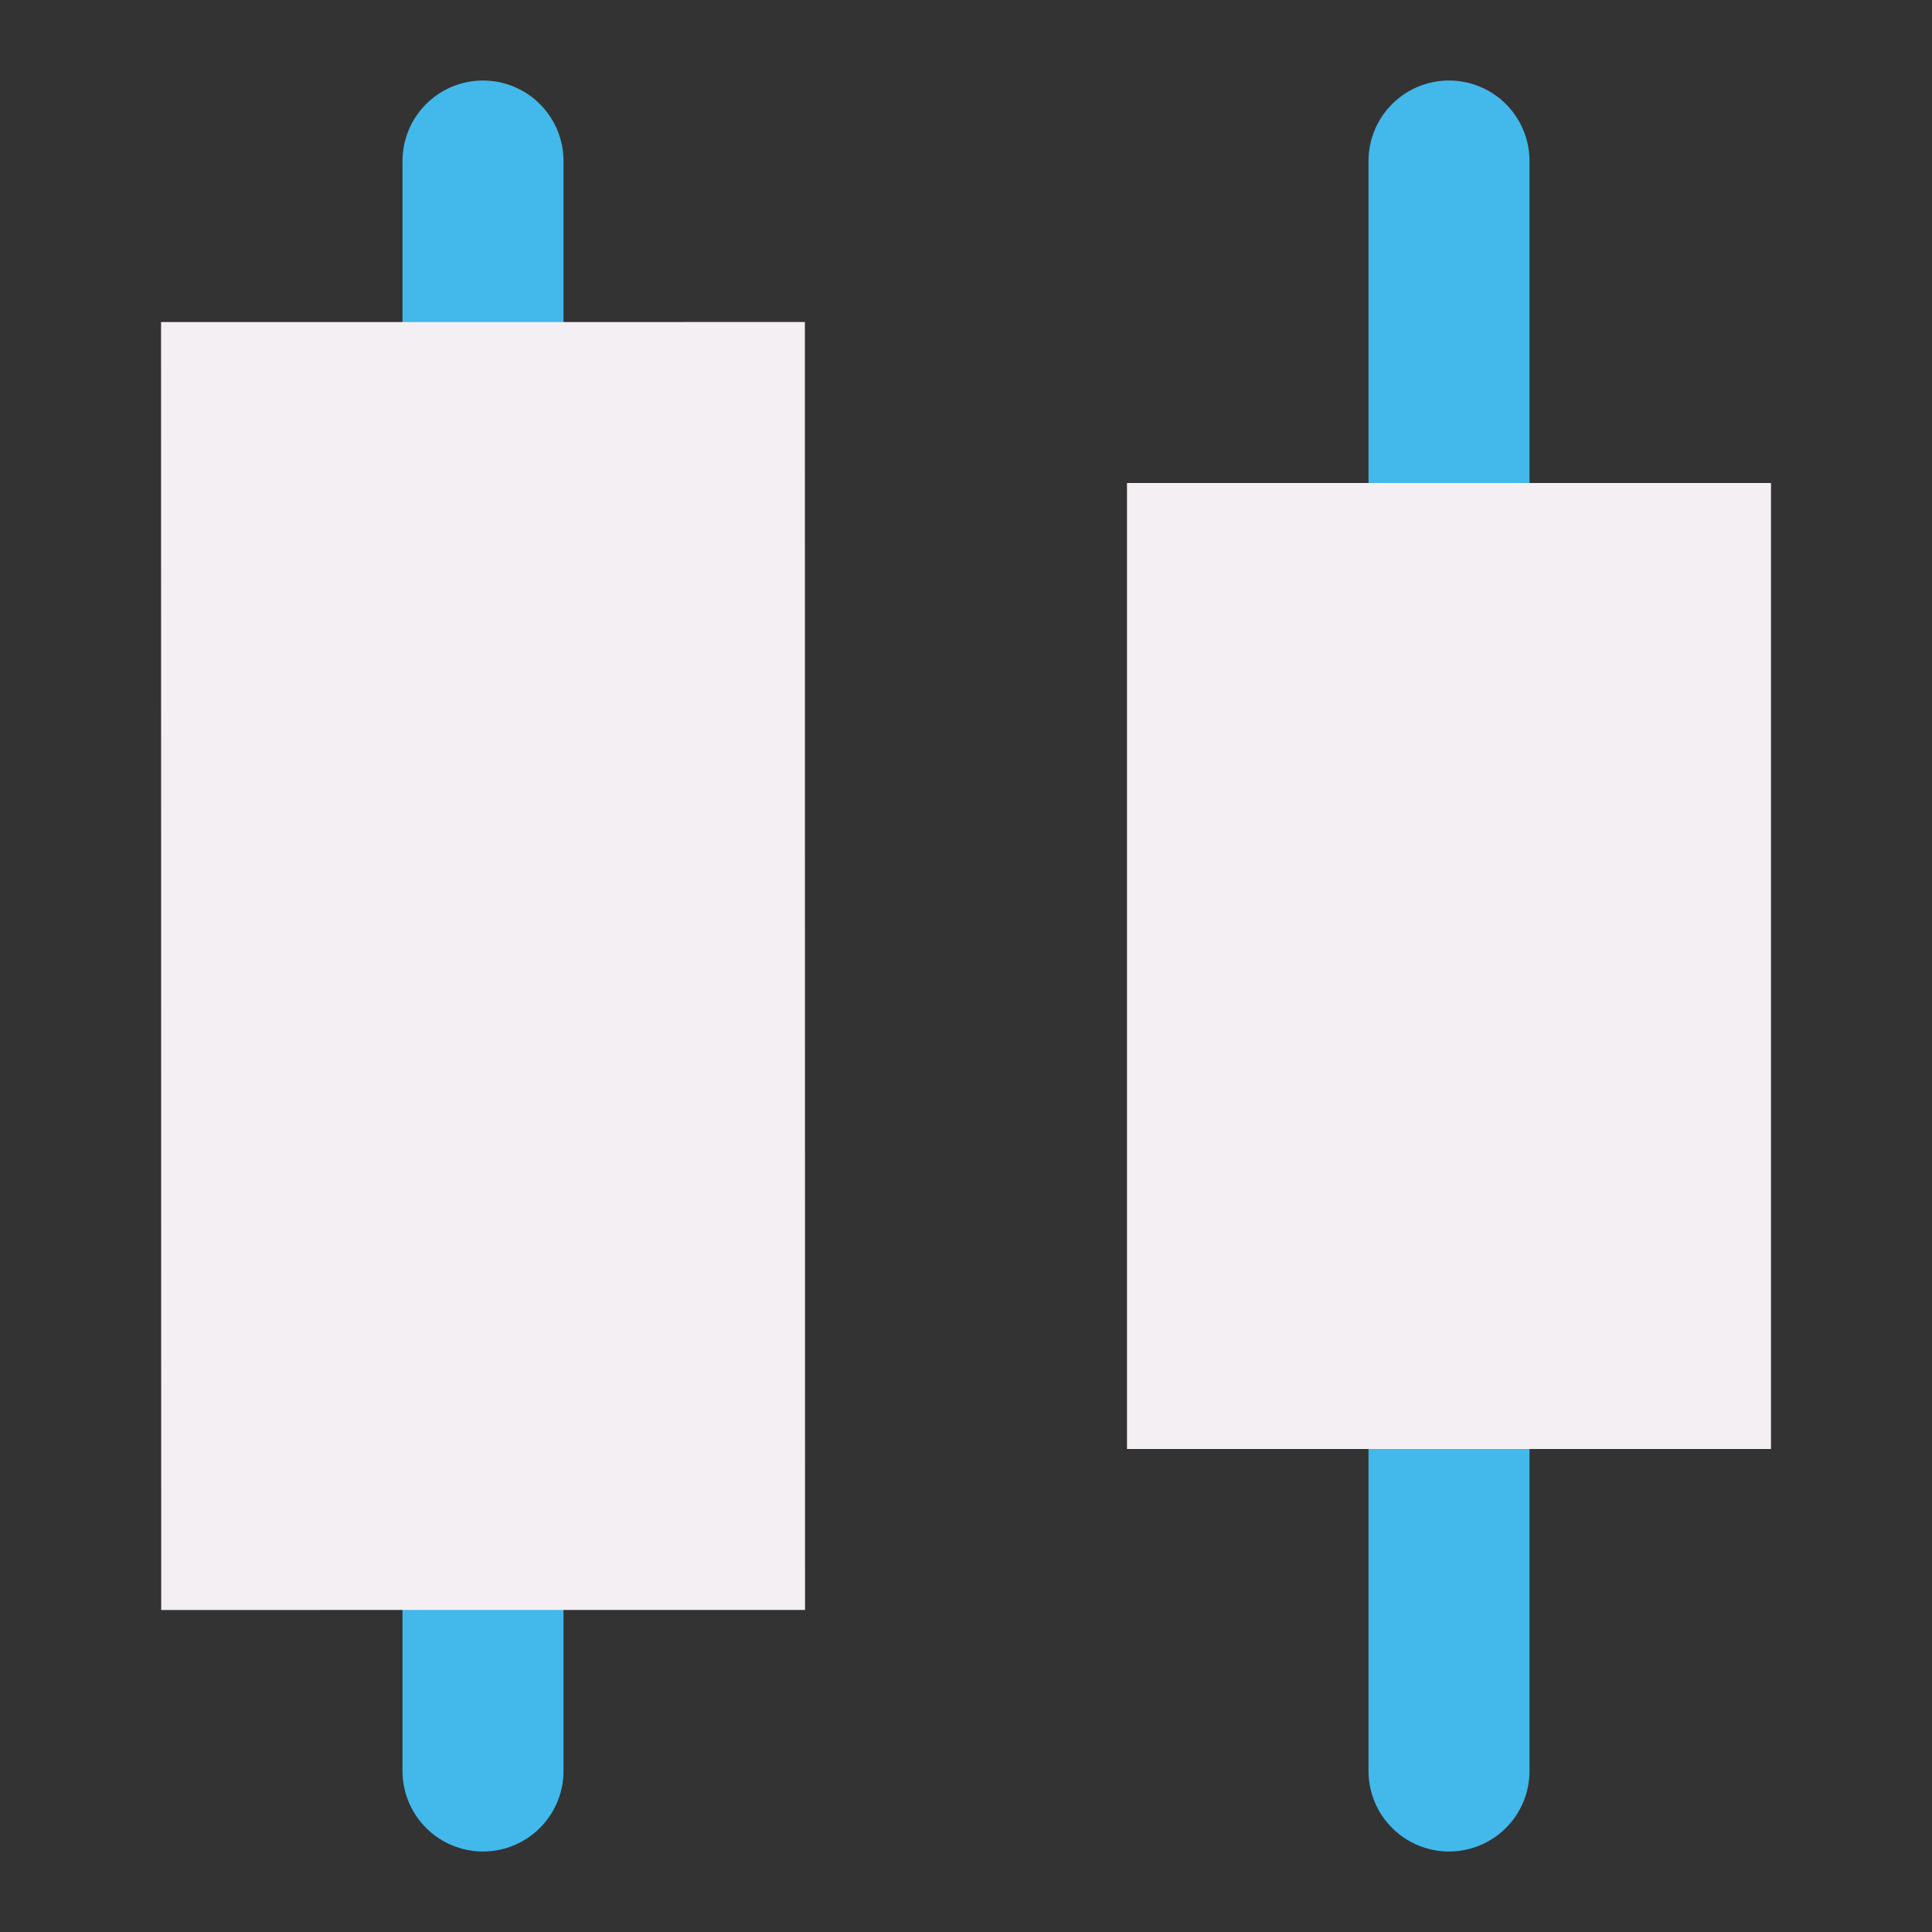 <?xml version="1.0" encoding="UTF-8" standalone="no"?>
<svg
   xmlns:dc="http://purl.org/dc/elements/1.1/"
   xmlns:cc="http://creativecommons.org/ns#"
   xmlns:rdf="http://www.w3.org/1999/02/22-rdf-syntax-ns#"
   xmlns:svg="http://www.w3.org/2000/svg"
   xmlns="http://www.w3.org/2000/svg"
   xmlns:sodipodi="http://sodipodi.sourceforge.net/DTD/sodipodi-0.dtd"
   xmlns:inkscape="http://www.inkscape.org/namespaces/inkscape"
   id="Слой_1"
   data-name="Слой 1"
   viewBox="0 0 24 24"
   version="1.1"
   sodipodi:docname="distribute_horizontal.svg"
   inkscape:version="1.0.1 (c497b03c, 2020-09-10)">
  <rect x="0" y="0" width="24" height="24" fill="#333333" stroke="none"/>
  <sodipodi:namedview
     pagecolor="#ffffff"
     bordercolor="#666666"
     borderopacity="1"
     objecttolerance="10"
     gridtolerance="10"
     guidetolerance="10"
     inkscape:pageopacity="0"
     inkscape:pageshadow="2"
     inkscape:window-width="1609"
     inkscape:window-height="1035"
     id="namedview30"
     showgrid="true"
     inkscape:zoom="12.44317"
     inkscape:cx="-0.2102443"
     inkscape:cy="11.343495"
     inkscape:window-x="0"
     inkscape:window-y="23"
     inkscape:window-maximized="0"
     inkscape:document-rotation="0"
     inkscape:current-layer="Слой_1">
    <inkscape:grid
       type="xygrid"
       id="grid_kicad"
       spacingx="0.5"
       spacingy="0.5"
       color="#9999ff"
       opacity="0.13"
       empspacing="2" />
  </sodipodi:namedview>
  <defs
     id="defs116574">
    <style
       id="style116572">.cls-1,.cls-3{fill:none;stroke-linecap:round;stroke-linejoin:round;}.cls-1{stroke:#42B8EB;stroke-width:1.004px;}.cls-2{fill:#8f8f8f;}.cls-3{stroke:#F4EFF3;}.cls-4{fill:#F4EFF3;}</style>
  </defs>
  <title
     id="title116576">distribute_horizontal</title>
  <path
     id="line116578"
     style="fill:none;stroke:#42B8EB;stroke-width:2;stroke-linecap:round;stroke-linejoin:round;stroke-miterlimit:4;stroke-dasharray:none"
     d="M 18,22 V 2"
     sodipodi:nodetypes="cc" />
  <rect
     class="cls-2"
     x="-18"
     y="14"
     width="12"
     height="8"
     id="rect116580"
     style="fill:#F4EFF3;fill-opacity:1;stroke-width:1"
     transform="rotate(-90)" />
  <path
     id="line116586"
     style="fill:none;stroke:#42B8EB;stroke-width:2;stroke-linecap:round;stroke-linejoin:round;stroke-miterlimit:4;stroke-dasharray:none"
     d="M 6,22 V 2"
     sodipodi:nodetypes="cc" />
  <rect
     class="cls-2"
     x="-20"
     y="2"
     width="15.999"
     height="7.998"
     transform="matrix(-1.243547e-4,-1,1,-7.9587011e-5,0,0)"
     id="rect116588"
     style="fill:#F4EFF3;fill-opacity:1;stroke-width:1" />
</svg>
